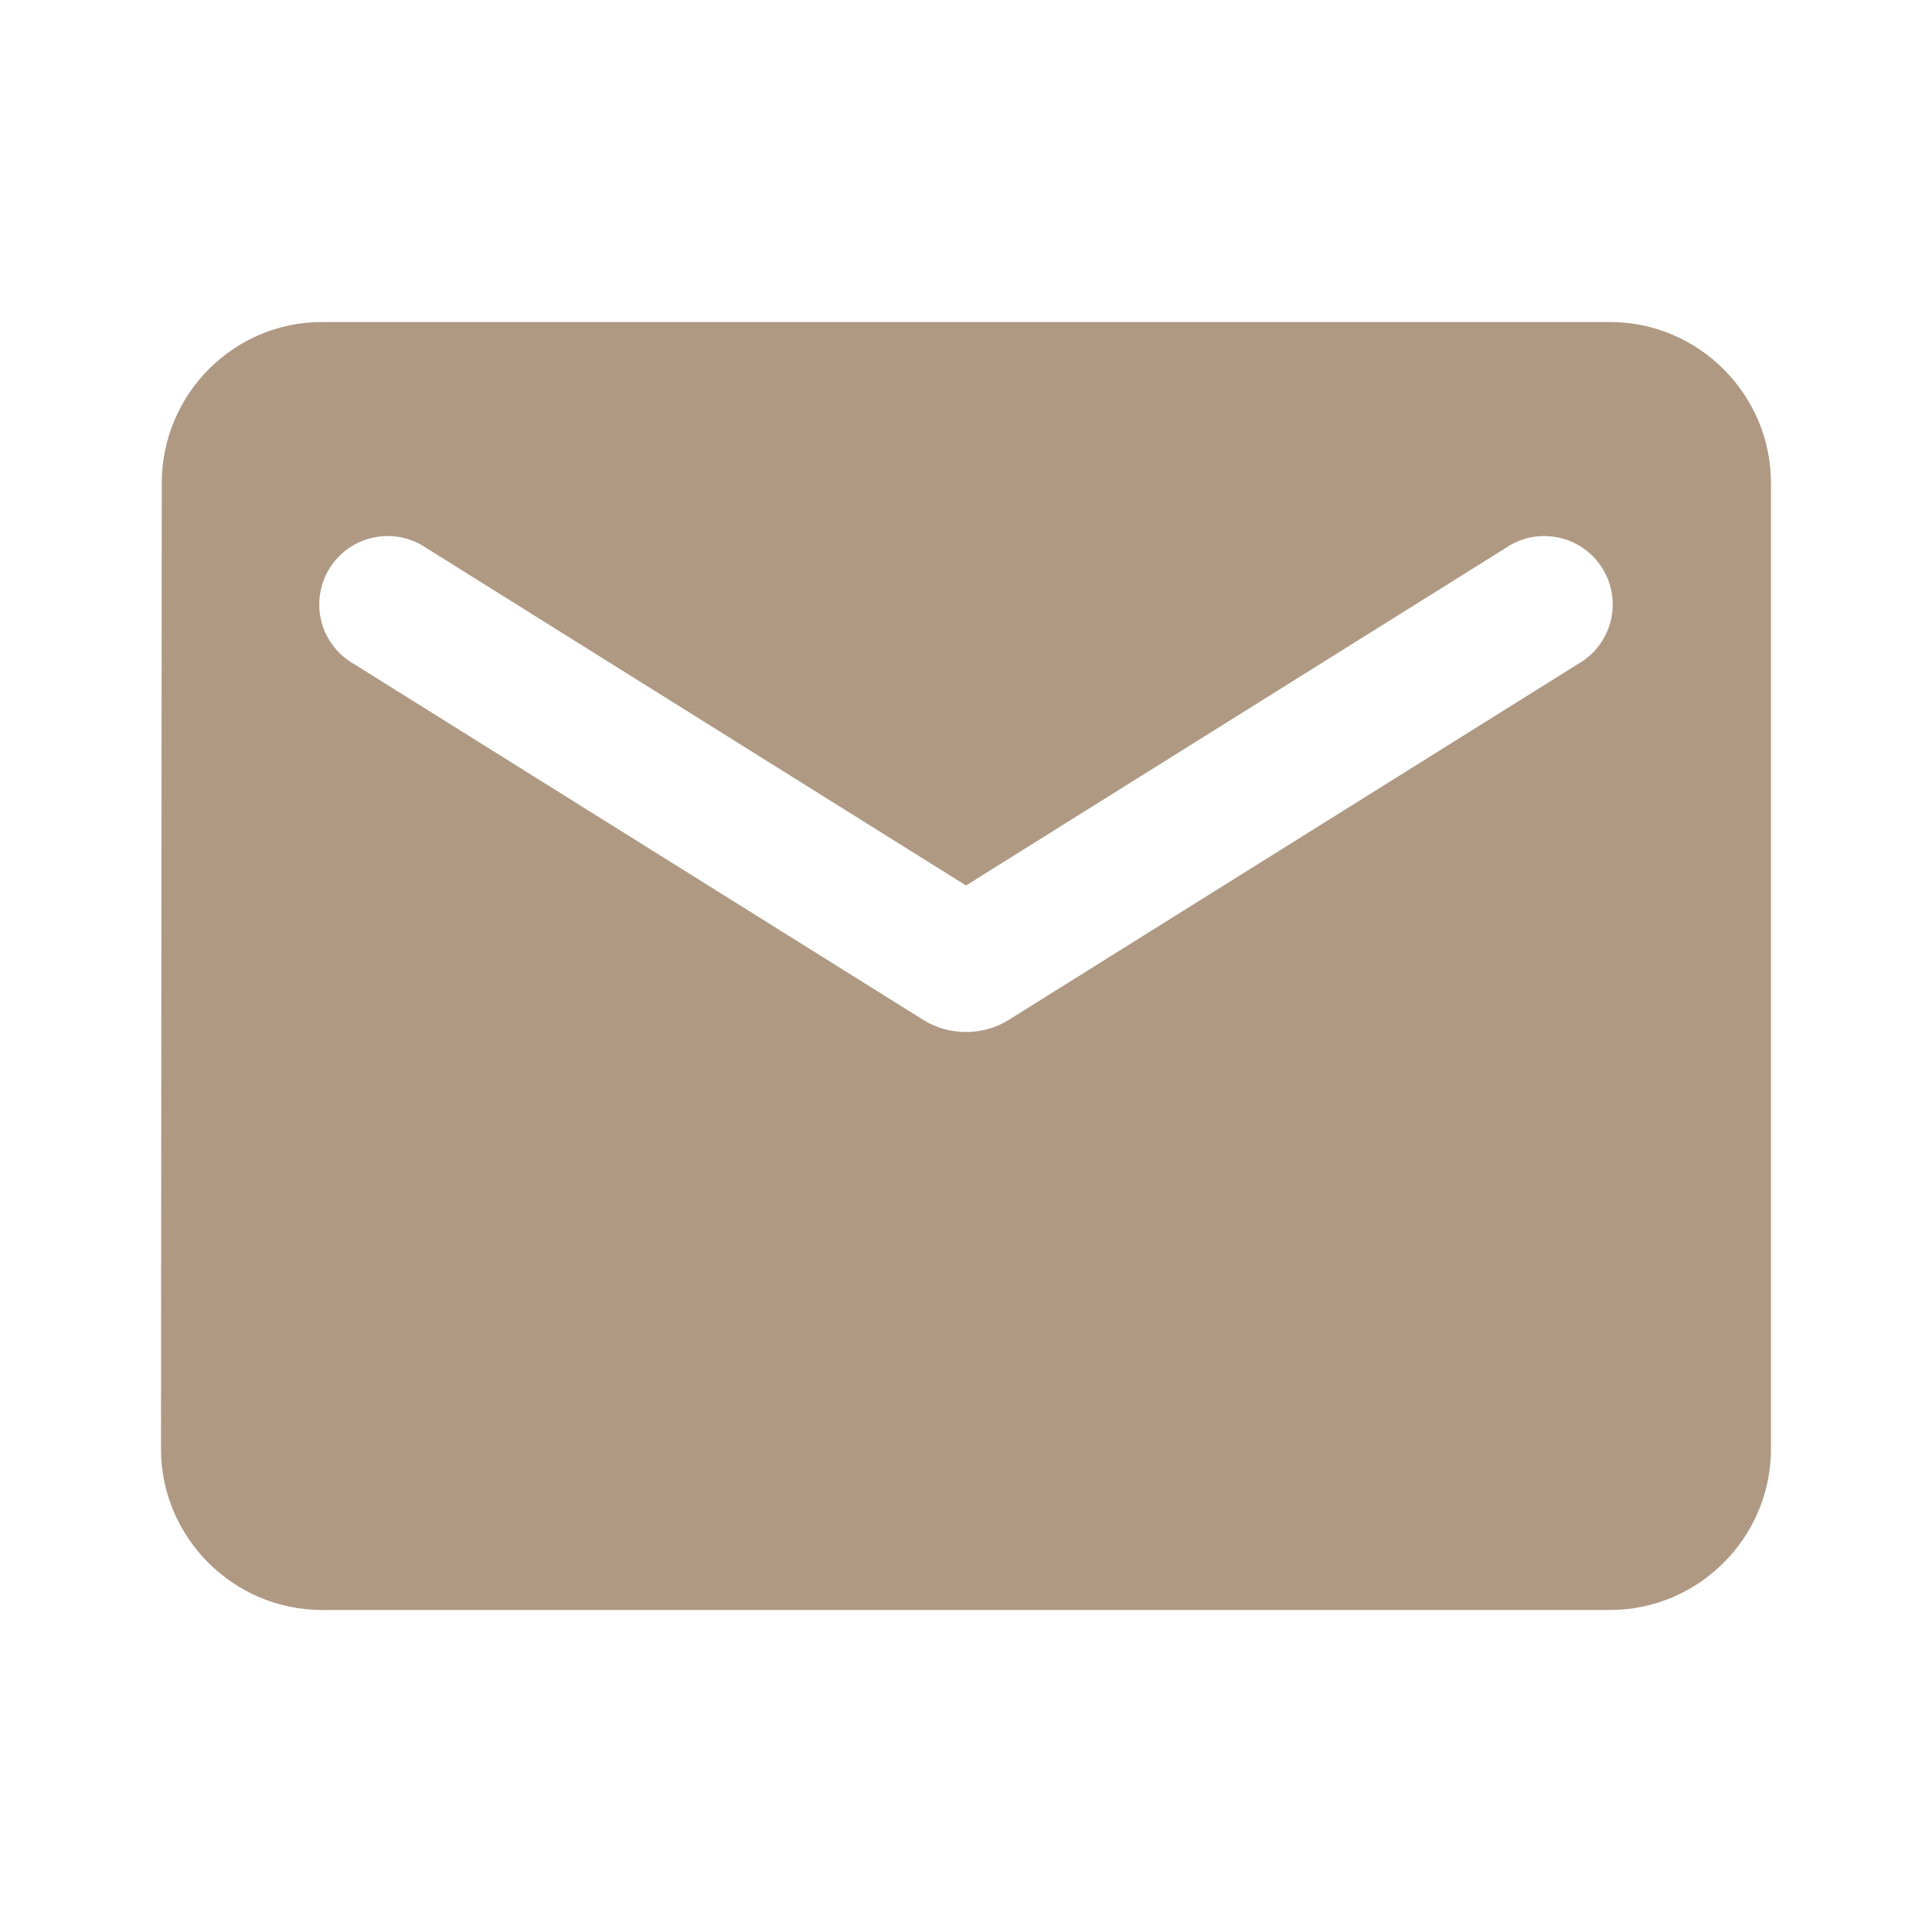 <svg width="37" height="37" viewBox="0 0 37 37" fill="none" xmlns="http://www.w3.org/2000/svg">
<g id="ic:round-email">
<path id="Vector" d="M30.833 6.167H6.166C4.471 6.167 3.098 7.554 3.098 9.25L3.083 27.75C3.083 29.446 4.471 30.833 6.166 30.833H30.833C32.529 30.833 33.916 29.446 33.916 27.75V9.25C33.916 7.554 32.529 6.167 30.833 6.167ZM30.216 12.719L19.317 19.533C18.823 19.841 18.176 19.841 17.683 19.533L6.783 12.719C6.628 12.632 6.493 12.515 6.385 12.374C6.277 12.233 6.199 12.072 6.155 11.901C6.111 11.729 6.102 11.55 6.13 11.375C6.157 11.2 6.219 11.032 6.313 10.882C6.407 10.731 6.531 10.601 6.676 10.5C6.822 10.399 6.986 10.328 7.16 10.293C7.334 10.257 7.513 10.257 7.686 10.292C7.86 10.328 8.025 10.398 8.171 10.499L18.5 16.958L28.829 10.499C28.975 10.398 29.139 10.328 29.313 10.292C29.487 10.257 29.666 10.257 29.839 10.293C30.013 10.328 30.178 10.399 30.323 10.5C30.469 10.601 30.592 10.731 30.686 10.882C30.78 11.032 30.843 11.2 30.87 11.375C30.897 11.55 30.888 11.729 30.845 11.901C30.8 12.072 30.722 12.233 30.614 12.374C30.506 12.515 30.371 12.632 30.216 12.719Z" fill="#B09983"/>
</g>
</svg>
